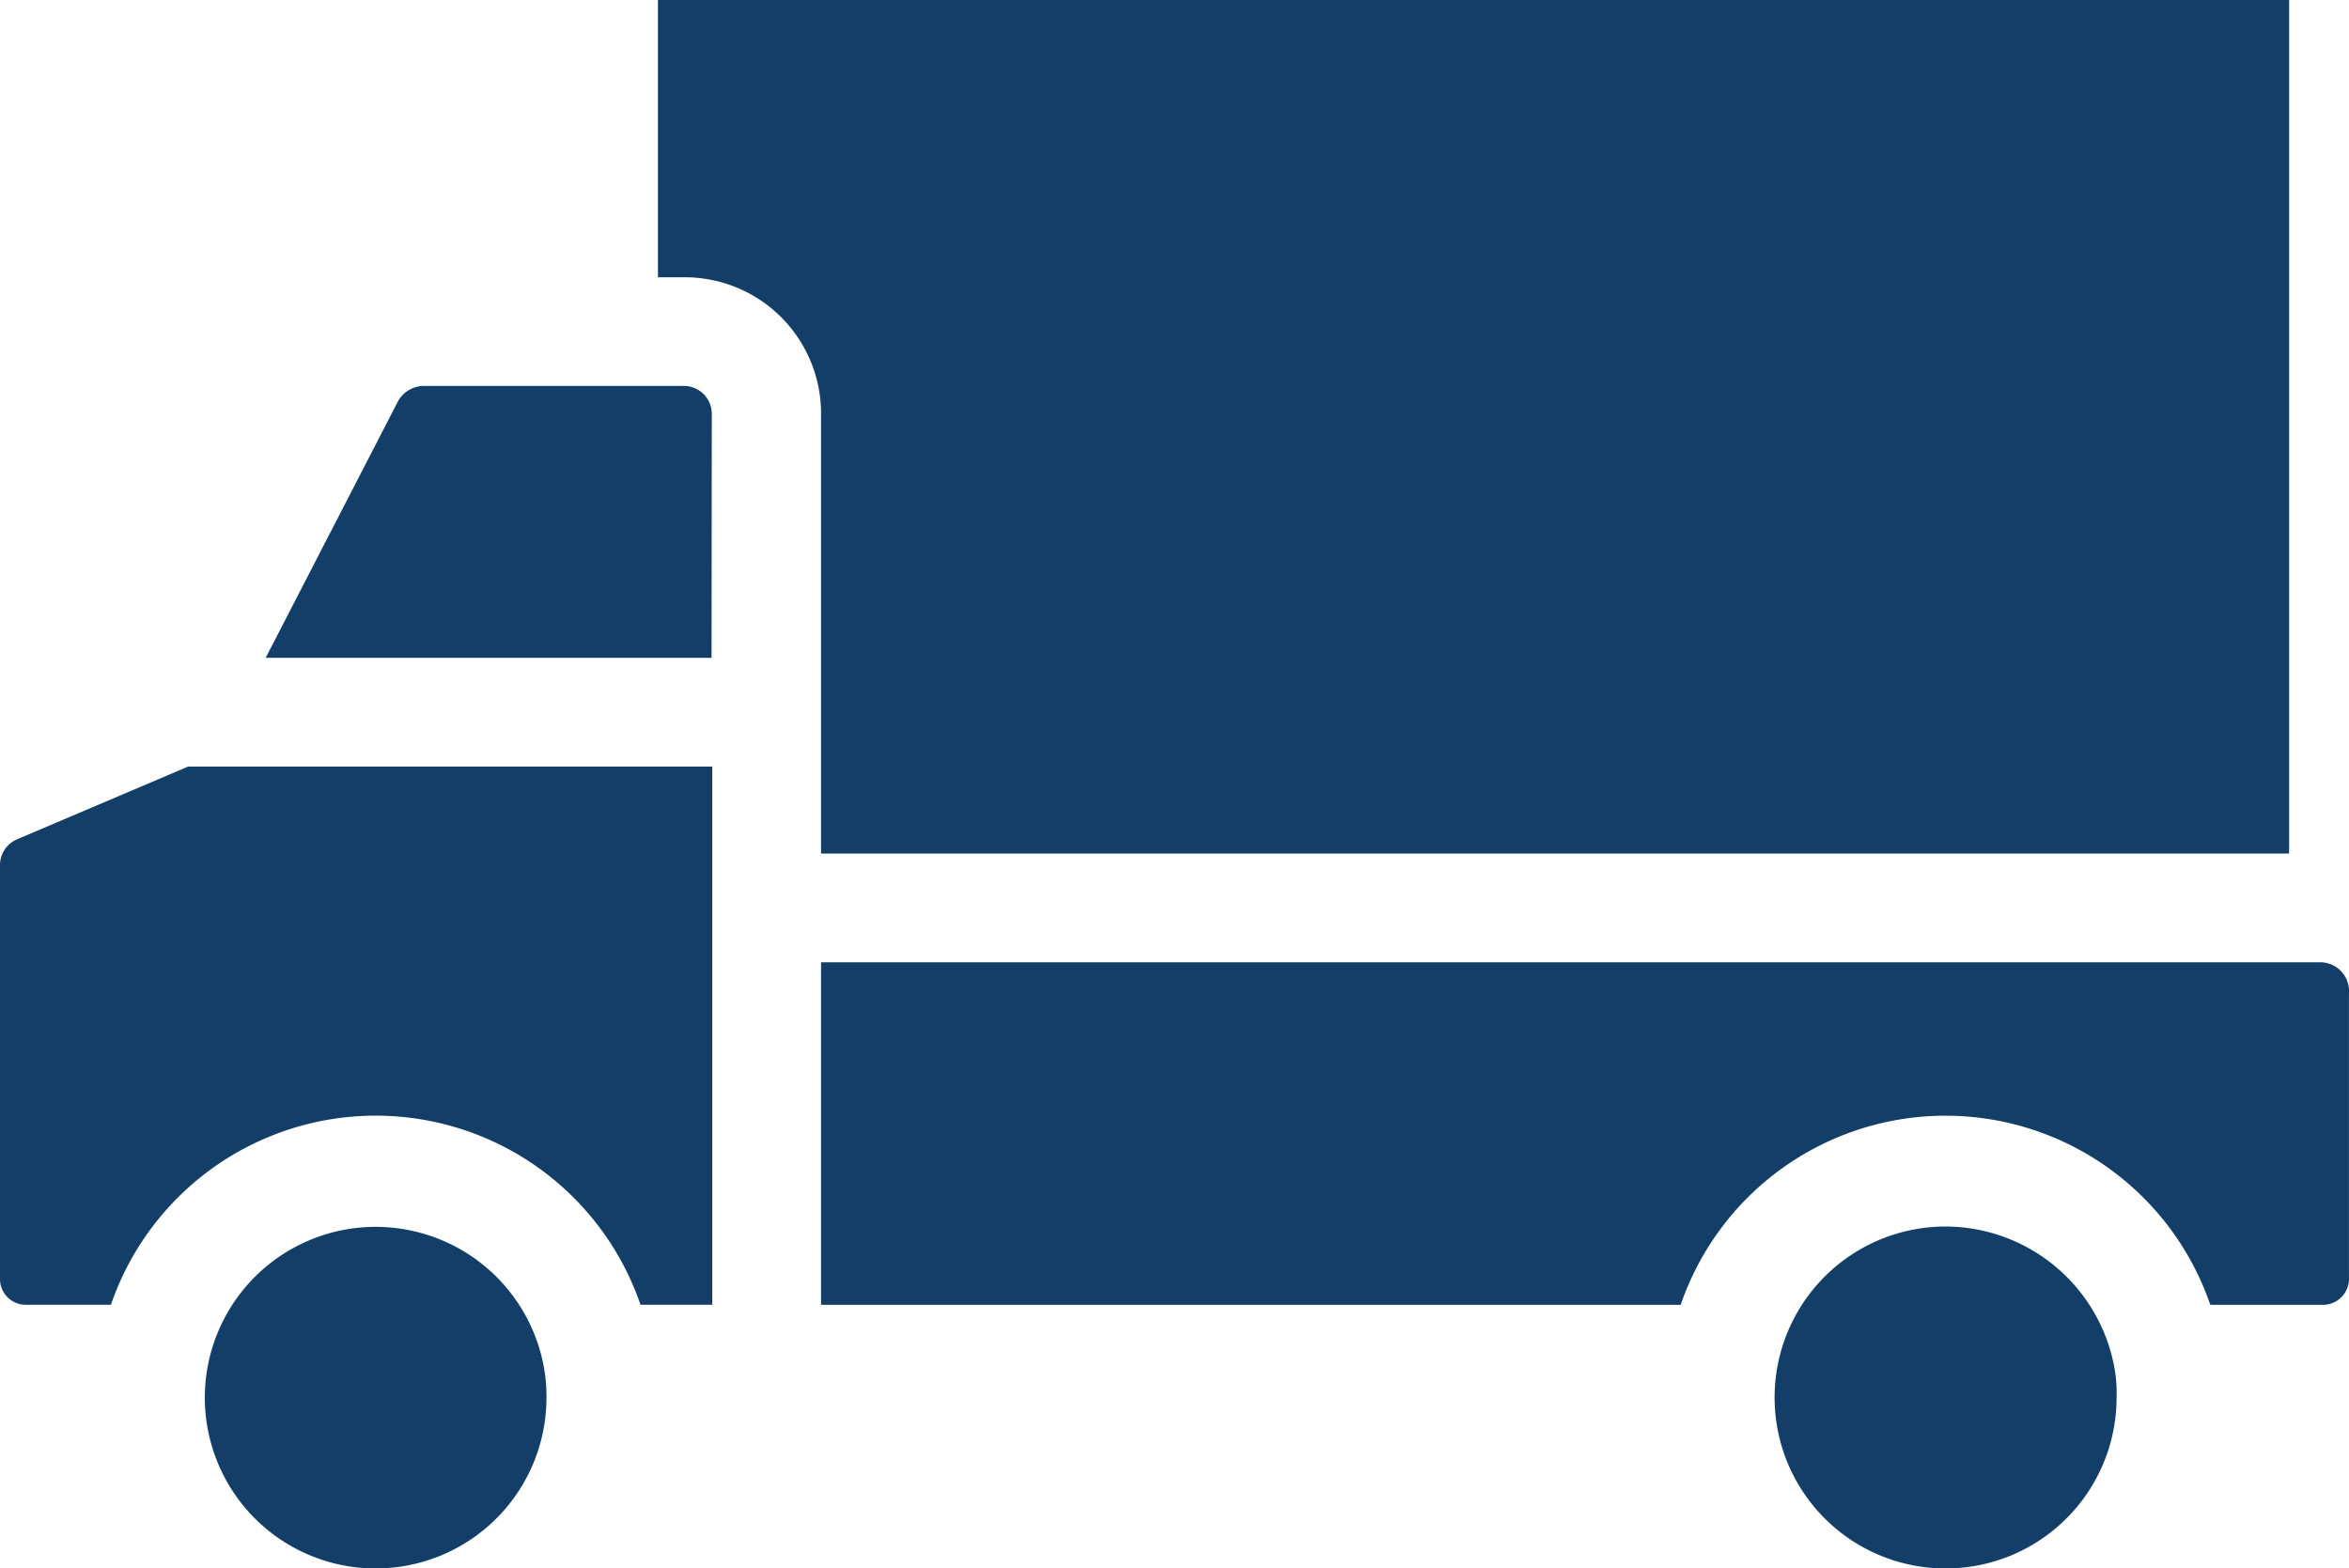 <svg xmlns="http://www.w3.org/2000/svg" width="50.951" height="34.025" viewBox="0 0 50.951 34.025">
  <g id="Goods_Vehicles" data-name="Goods Vehicles" transform="translate(0 -71.76)">
    <g id="Group_160140" data-name="Group 160140" transform="translate(0 71.76)">
      <g id="Group_160139" data-name="Group 160139" transform="translate(0 0)">
        <path id="Path_85929" data-name="Path 85929" d="M42.021,297.468a3.705,3.705,0,1,0,3.09,3.656,3.492,3.492,0,0,0-.047-.613A3.708,3.708,0,0,0,42.021,297.468Z" transform="translate(-33.258 -270.802)" fill="#123e68"/>
        <path id="Path_85930" data-name="Path 85930" d="M.366,214.34a.607.607,0,0,0-.366.578v8.975a.559.559,0,0,0,.59.542H2.406a6.072,6.072,0,0,1,11.487,0H15.45V212.76H4.081Z" transform="translate(0 -196.131)" fill="#123e68"/>
        <path id="Path_85931" data-name="Path 85931" d="M58.576,143.37v-.024a.606.606,0,0,0-.625-.59H52.325a.644.644,0,0,0-.566.354L48.9,148.654h9.671Z" transform="translate(-43.137 -134.384)" fill="#123e68"/>
        <path id="Path_85932" data-name="Path 85932" d="M330.208,297.36a3.709,3.709,0,1,0,3.7,3.7,3.042,3.042,0,0,0-.035-.566A3.734,3.734,0,0,0,330.208,297.36Z" transform="translate(-287.998 -270.753)" fill="#123e68"/>
        <path id="Path_85933" data-name="Path 85933" d="M124.543,90.276h31.843V71.76H121.005v6.015h.59a2.955,2.955,0,0,1,2.948,2.972Z" transform="translate(-106.734 -71.76)" fill="#123e68"/>
        <path id="Path_85934" data-name="Path 85934" d="M183.556,248.76H151.005v7.43h18.646a6.072,6.072,0,0,1,11.487,0h2.477a.566.566,0,0,0,.531-.6v-6.156A.627.627,0,0,0,183.556,248.76Z" transform="translate(-133.196 -227.885)" fill="#123e68"/>
      </g>
    </g>
  </g>
</svg>
